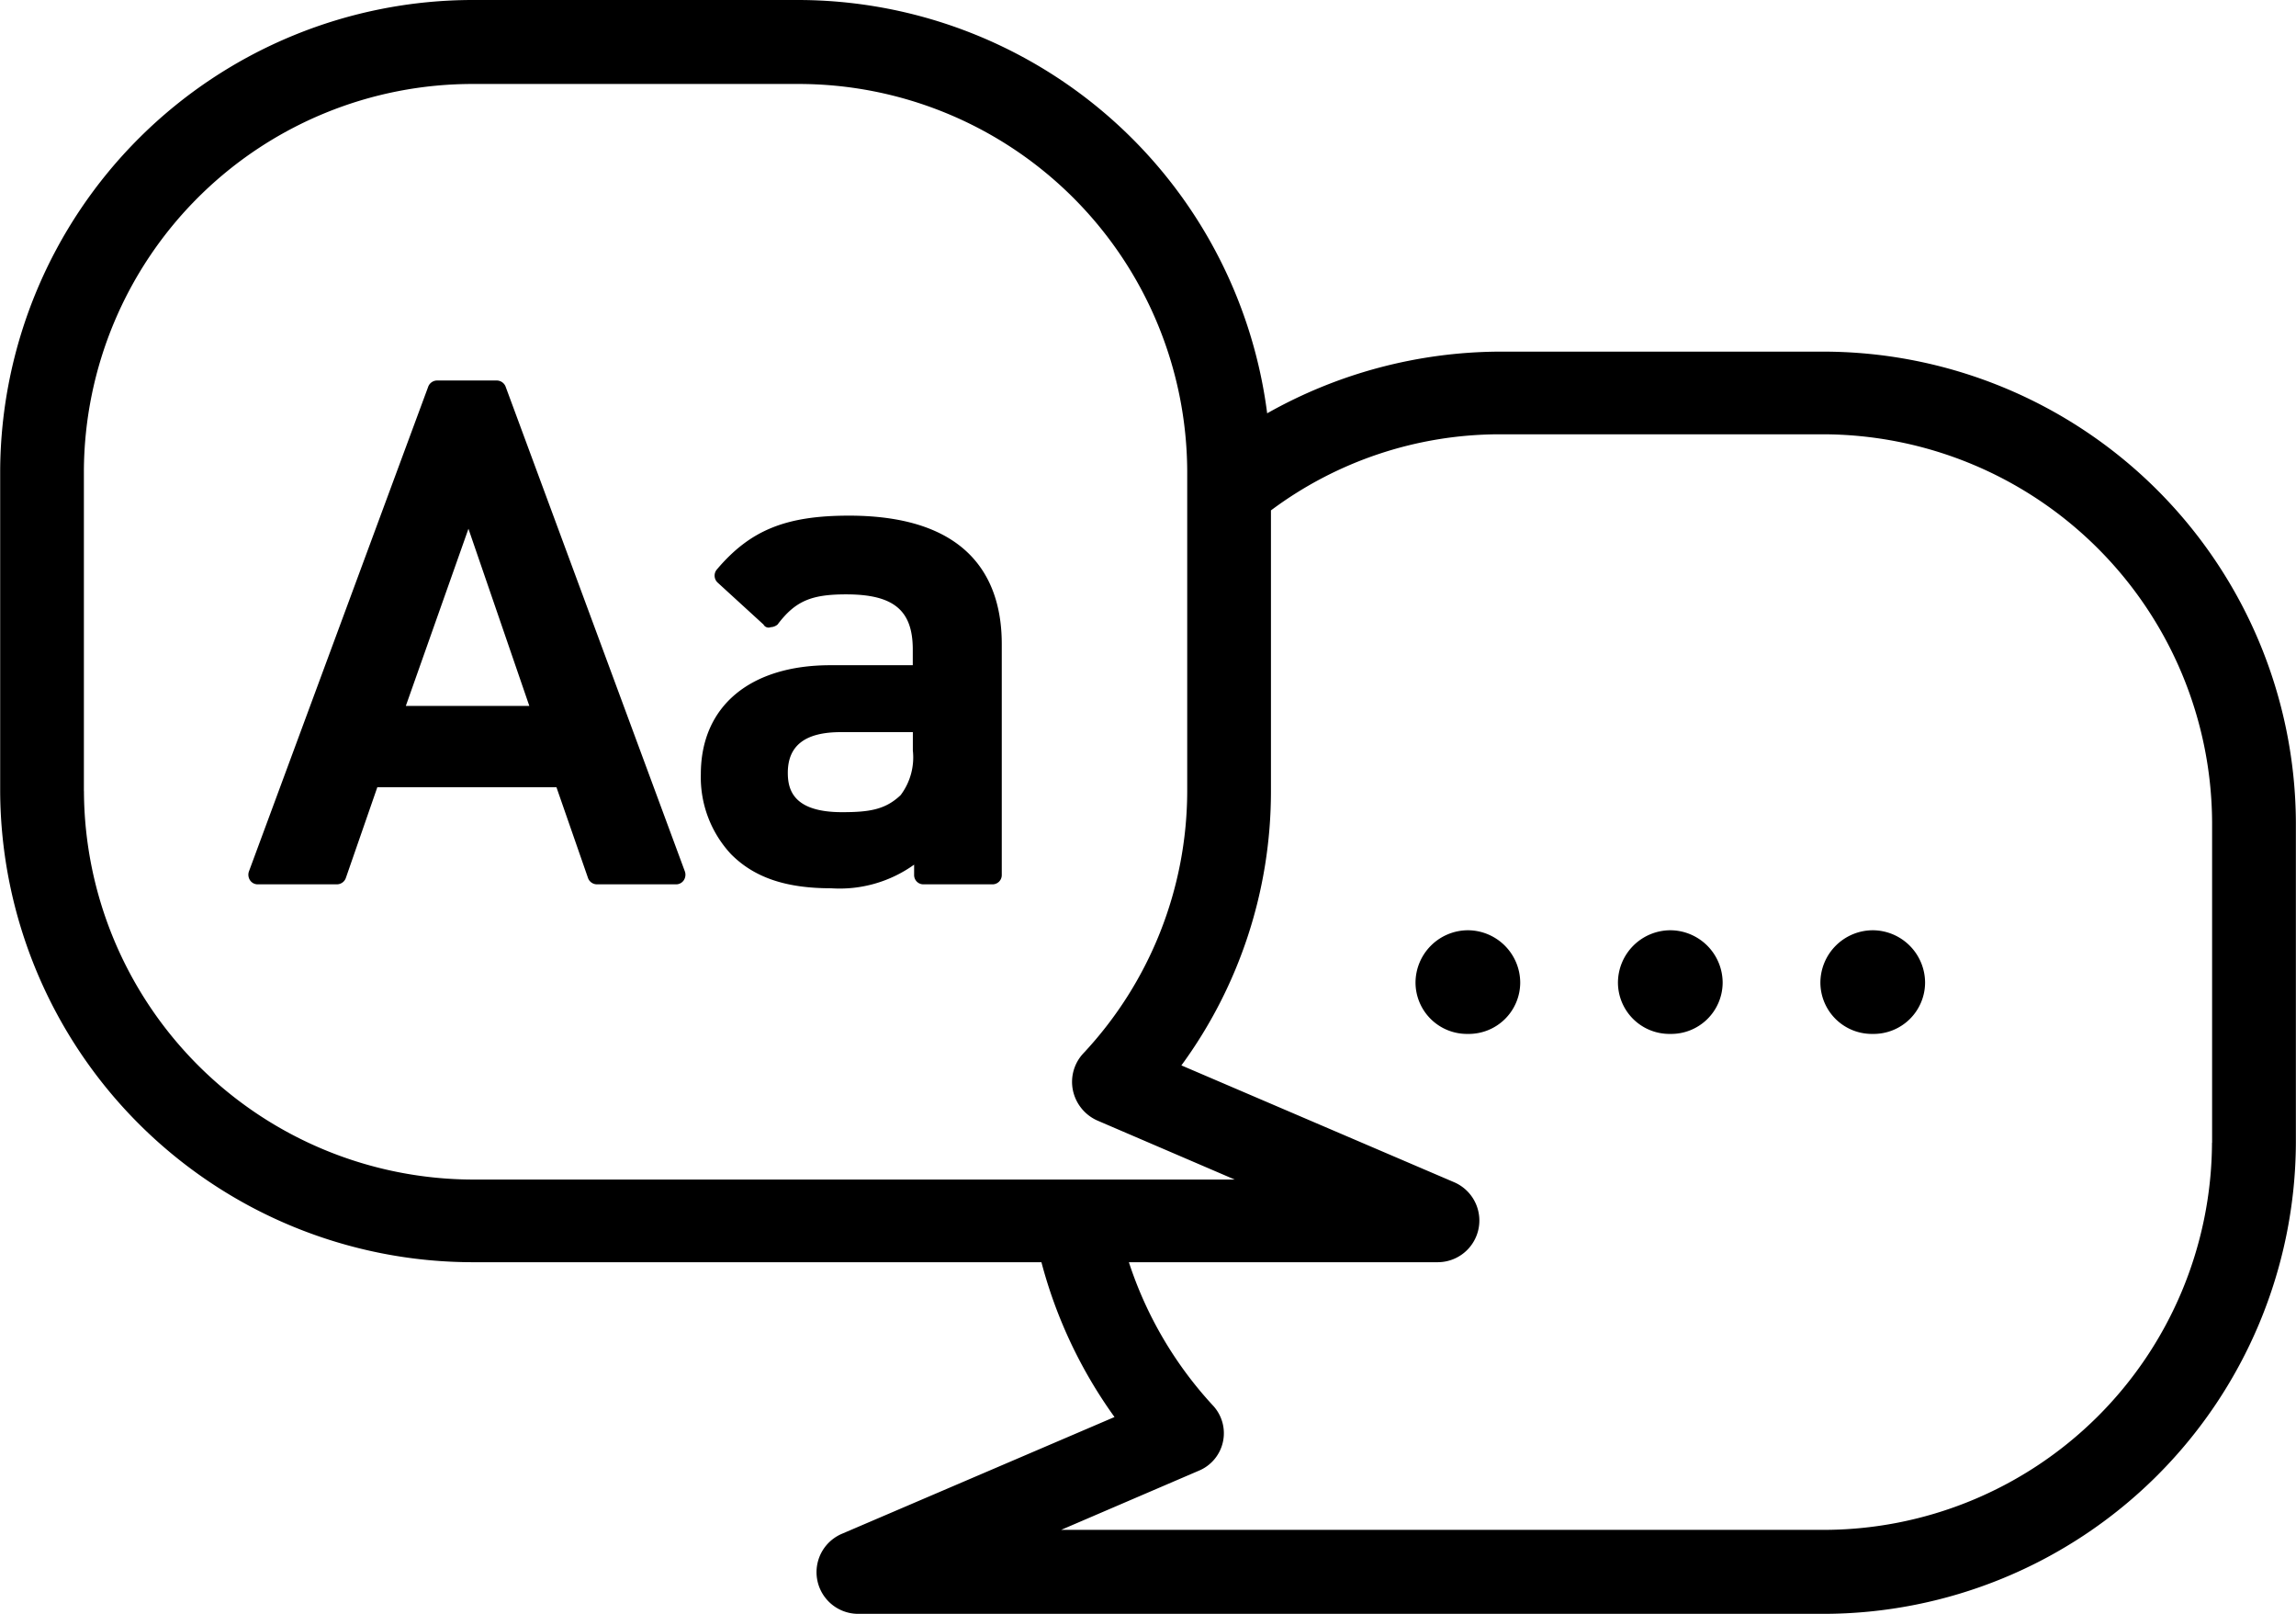 <svg xmlns="http://www.w3.org/2000/svg" width="175.031" height="123" viewBox="0 0 175.031 123">
  <defs>
    <style>
      .cls-1 {
        fill-rule: evenodd;
      }
    </style>
  </defs>
  <path id="global_voice-icon.svg" class="cls-1" d="M266.9,11166.8h0a3.923,3.923,0,0,1-3.991-3.9h0a4.007,4.007,0,0,1,3.991-4h0a4.007,4.007,0,0,1,3.991,4h0A3.923,3.923,0,0,1,266.9,11166.8Zm15.432,0h0a3.923,3.923,0,0,1-3.991-3.9h0a4.007,4.007,0,0,1,3.991-4h0a4.007,4.007,0,0,1,3.991,4h0A3.923,3.923,0,0,1,282.331,11166.8Zm15.432,0h0a3.922,3.922,0,0,1-3.99-3.9h0a4.007,4.007,0,0,1,3.99-4h0a4.007,4.007,0,0,1,3.991,4h0A3.923,3.923,0,0,1,297.763,11166.8Zm-104.9-49.8h-4.549a0.729,0.729,0,0,0-.681.5l-13.651,36.9a0.764,0.764,0,0,0,.085.7,0.7,0.7,0,0,0,.6.3h6.015a0.726,0.726,0,0,0,.687-0.5l2.394-6.9h13.656l2.4,6.9a0.726,0.726,0,0,0,.686.5h6.013a0.7,0.7,0,0,0,.6-0.3,0.764,0.764,0,0,0,.085-0.7l-13.648-36.9A0.729,0.729,0,0,0,192.865,11117Zm2.487,24.8h-9.413l4.773-13.5Zm24.365-14.5c-4.8,0-7.524,1.1-10.065,4.1a0.725,0.725,0,0,0,.054,1l3.5,3.2a0.438,0.438,0,0,0,.553.2,0.859,0.859,0,0,0,.517-0.2c1.358-1.8,2.58-2.3,5.23-2.3,3.607,0,5.079,1.2,5.079,4.2v1.2h-6.282c-6.092,0-9.875,3.1-9.875,8.3a8.589,8.589,0,0,0,2.3,6.1c1.786,1.8,4.211,2.6,7.626,2.6a9.748,9.748,0,0,0,6.333-1.8v0.8a0.705,0.705,0,0,0,.726.7h5.23a0.705,0.705,0,0,0,.726-0.7v-17.6C231.374,11132.6,229.352,11127.3,219.717,11127.3Zm-0.521,22.6c-3.71,0-4.138-1.7-4.138-3,0-2.1,1.355-3.1,4.032-3.1h5.5v1.4a4.778,4.778,0,0,1-.93,3.4C222.5,11149.7,221.3,11149.9,219.2,11149.9Zm74.7-35.1H269.259a36.355,36.355,0,0,0-17.659,4.7,36.091,36.091,0,0,0-35.828-31.5H191.134a36.048,36.048,0,0,0-36.121,35.9v24.4a36.048,36.048,0,0,0,36.121,35.9h43.257a35.775,35.775,0,0,0,5.571,11.8l-20.783,8.9a3.177,3.177,0,0,0,1.267,6.1H293.9a36.048,36.048,0,0,0,36.122-35.9v-24.4A36.048,36.048,0,0,0,293.9,11114.8Zm-132.5,33.5v-24.4a29.63,29.63,0,0,1,29.734-29.5h24.638a29.633,29.633,0,0,1,29.738,29.5v24.4a29.308,29.308,0,0,1-7.936,20,3.179,3.179,0,0,0-.777,2.8,3.247,3.247,0,0,0,1.858,2.3l10.476,4.5h-58A29.715,29.715,0,0,1,161.4,11148.3Zm162.232,26.8a29.63,29.63,0,0,1-29.735,29.5h-58l10.477-4.5a3.094,3.094,0,0,0,1.077-5,29.624,29.624,0,0,1-6.388-10.9h23.518a3.177,3.177,0,0,0,1.268-6.1l-20.783-8.9a35.332,35.332,0,0,0,6.827-20.9v-21.4a29.168,29.168,0,0,1,17.362-5.8H293.9a29.715,29.715,0,0,1,29.735,29.6v24.4Z" transform="translate(-155 -11088)"/>
</svg>
